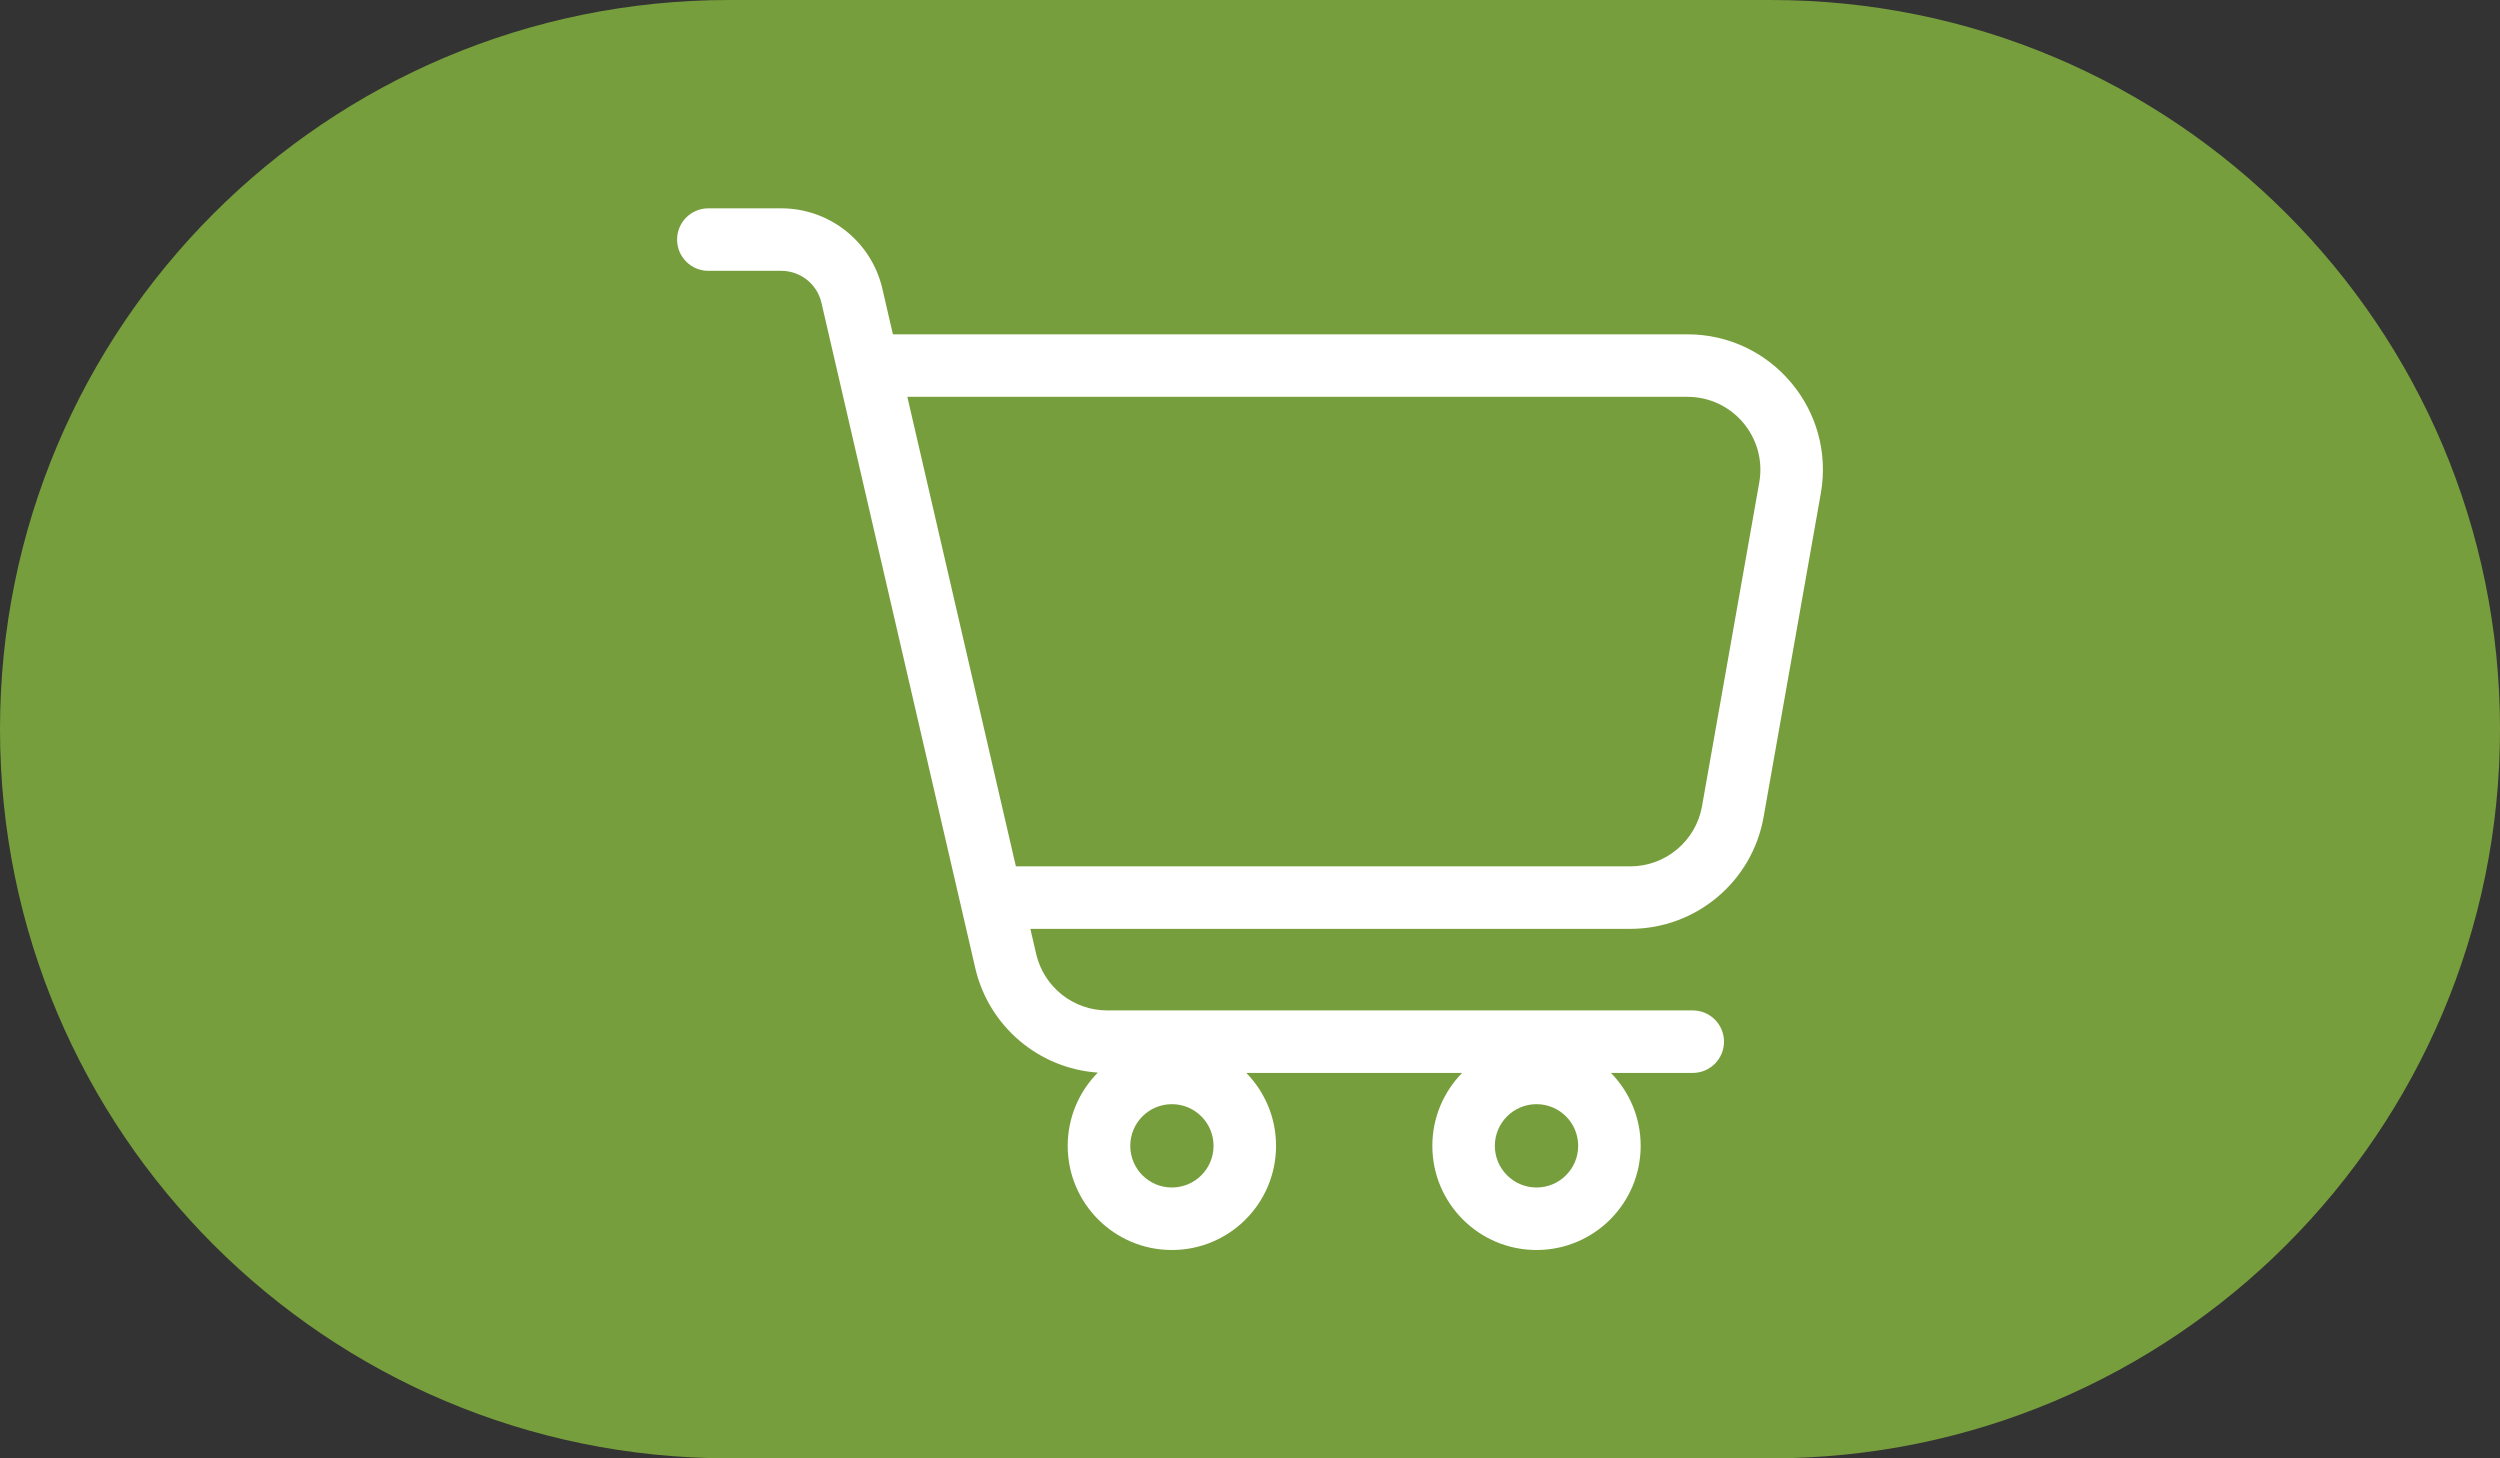<svg width="48" height="28" viewBox="0 0 48 28" fill="none" xmlns="http://www.w3.org/2000/svg">
<rect x="0" y="0" width="48" height="28" fill="#333333" stroke="none"/>
<path d="M0 14C0 6.268 6.268 0 14 0H34C41.732 0 48 6.268 48 14C48 21.732 41.732 28 34 28H14C6.268 28 0 21.732 0 14Z" fill="#779E3D"/>
<path fill-rule="evenodd" clip-rule="evenodd" d="M13.6 4C13.269 4 13 4.269 13 4.6C13 4.931 13.269 5.2 13.6 5.2L15 5.2C15.367 5.2 15.687 5.452 15.771 5.81L18.728 18.6C18.992 19.713 19.95 20.516 21.078 20.594C20.721 20.955 20.5 21.452 20.5 22C20.5 23.105 21.396 24 22.5 24C23.605 24 24.5 23.105 24.5 22C24.5 21.455 24.282 20.961 23.929 20.6H28.073C27.72 20.961 27.501 21.455 27.501 22C27.501 23.105 28.397 24 29.501 24C30.606 24 31.501 23.105 31.501 22C31.501 21.455 31.283 20.961 30.93 20.6H32.501C32.833 20.6 33.101 20.331 33.101 20C33.101 19.669 32.833 19.4 32.501 19.4H21.258C20.609 19.4 20.046 18.954 19.896 18.323L19.783 17.834H31.301C32.562 17.834 33.642 16.929 33.861 15.687L34.96 9.471C35.241 7.879 34.016 6.419 32.399 6.419H17.144L16.939 5.533C16.726 4.634 15.923 4 15 4L13.6 4ZM17.421 7.619L19.505 16.634H31.301C31.98 16.634 32.561 16.147 32.679 15.478L33.778 9.263C33.929 8.405 33.27 7.619 32.399 7.619H17.421ZM22.5 22.8C22.942 22.8 23.3 22.442 23.3 22C23.3 21.558 22.942 21.2 22.5 21.2C22.059 21.2 21.701 21.558 21.701 22C21.701 22.442 22.059 22.8 22.5 22.8ZM30.301 22C30.301 22.442 29.943 22.8 29.501 22.8C29.06 22.8 28.701 22.442 28.701 22C28.701 21.558 29.06 21.2 29.501 21.2C29.943 21.2 30.301 21.558 30.301 22Z" fill="white"/>
</svg>
